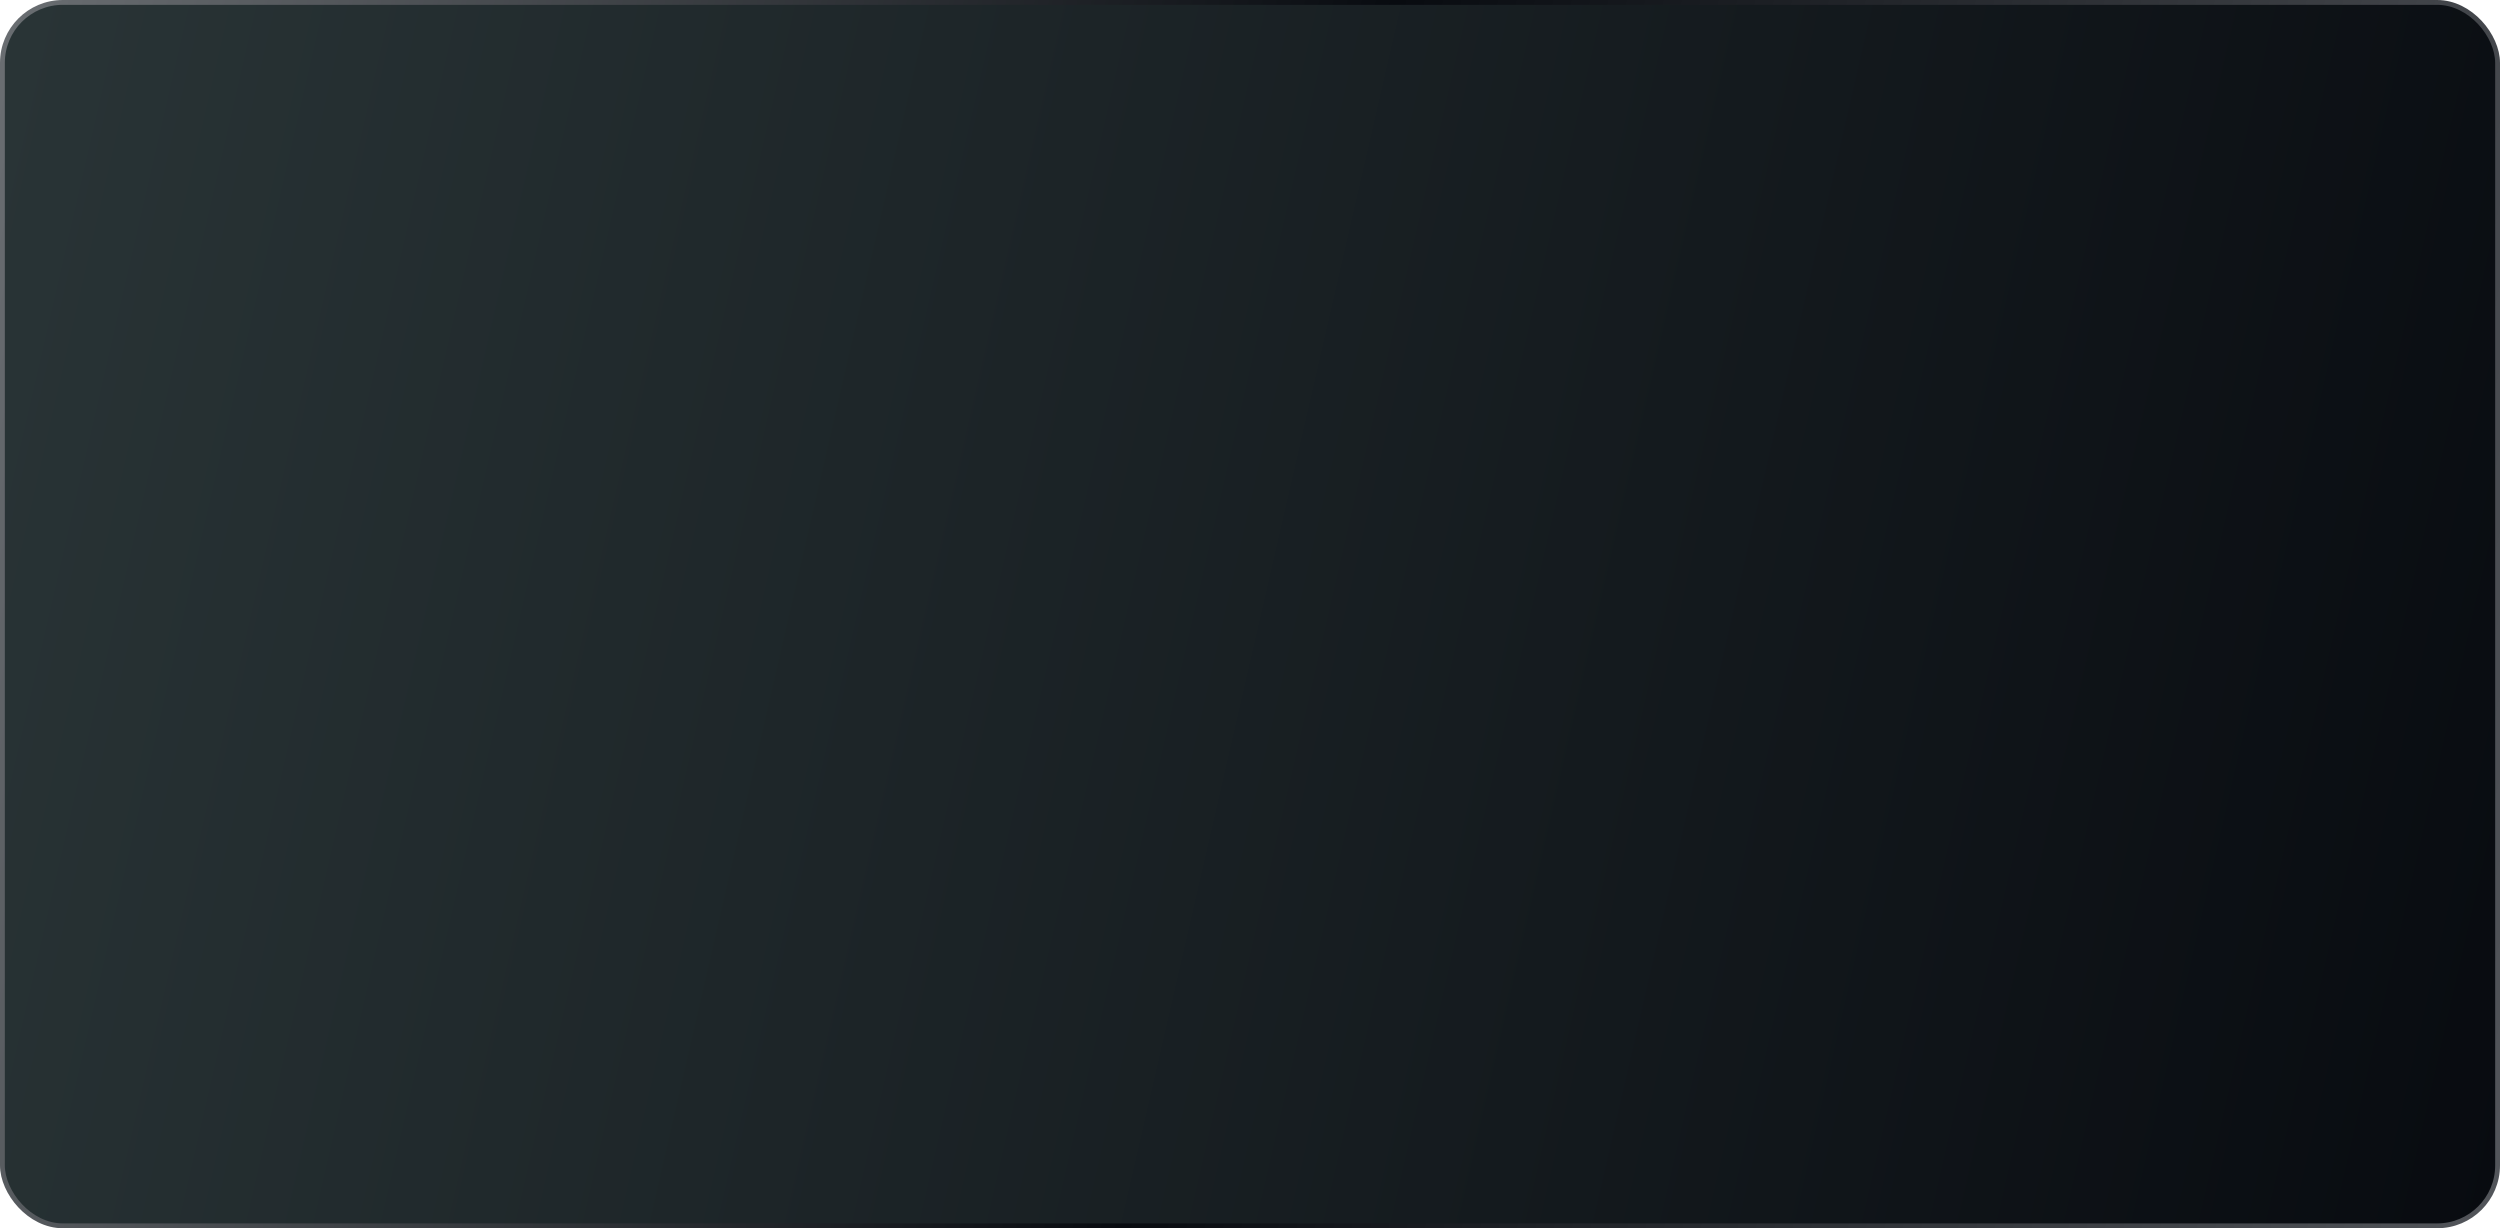 <?xml version="1.0" encoding="UTF-8"?> <svg xmlns="http://www.w3.org/2000/svg" width="517" height="254" viewBox="0 0 517 254" fill="none"> <rect x="0.5" y="0.5" width="516" height="253" rx="12.5" fill="url(#paint0_linear_0_80)" stroke="url(#paint1_linear_0_80)"></rect> <defs> <linearGradient id="paint0_linear_0_80" x1="4.551" y1="-7.46383e-05" x2="546.737" y2="124.582" gradientUnits="userSpaceOnUse"> <stop stop-color="#293436"></stop> <stop offset="1" stop-color="#080B10"></stop> </linearGradient> <linearGradient id="paint1_linear_0_80" x1="2.731" y1="5.347" x2="545.467" y2="126.998" gradientUnits="userSpaceOnUse"> <stop stop-color="#696D71"></stop> <stop offset="0.5" stop-color="#080B10"></stop> <stop offset="1" stop-color="#53565B"></stop> </linearGradient> </defs> </svg> 